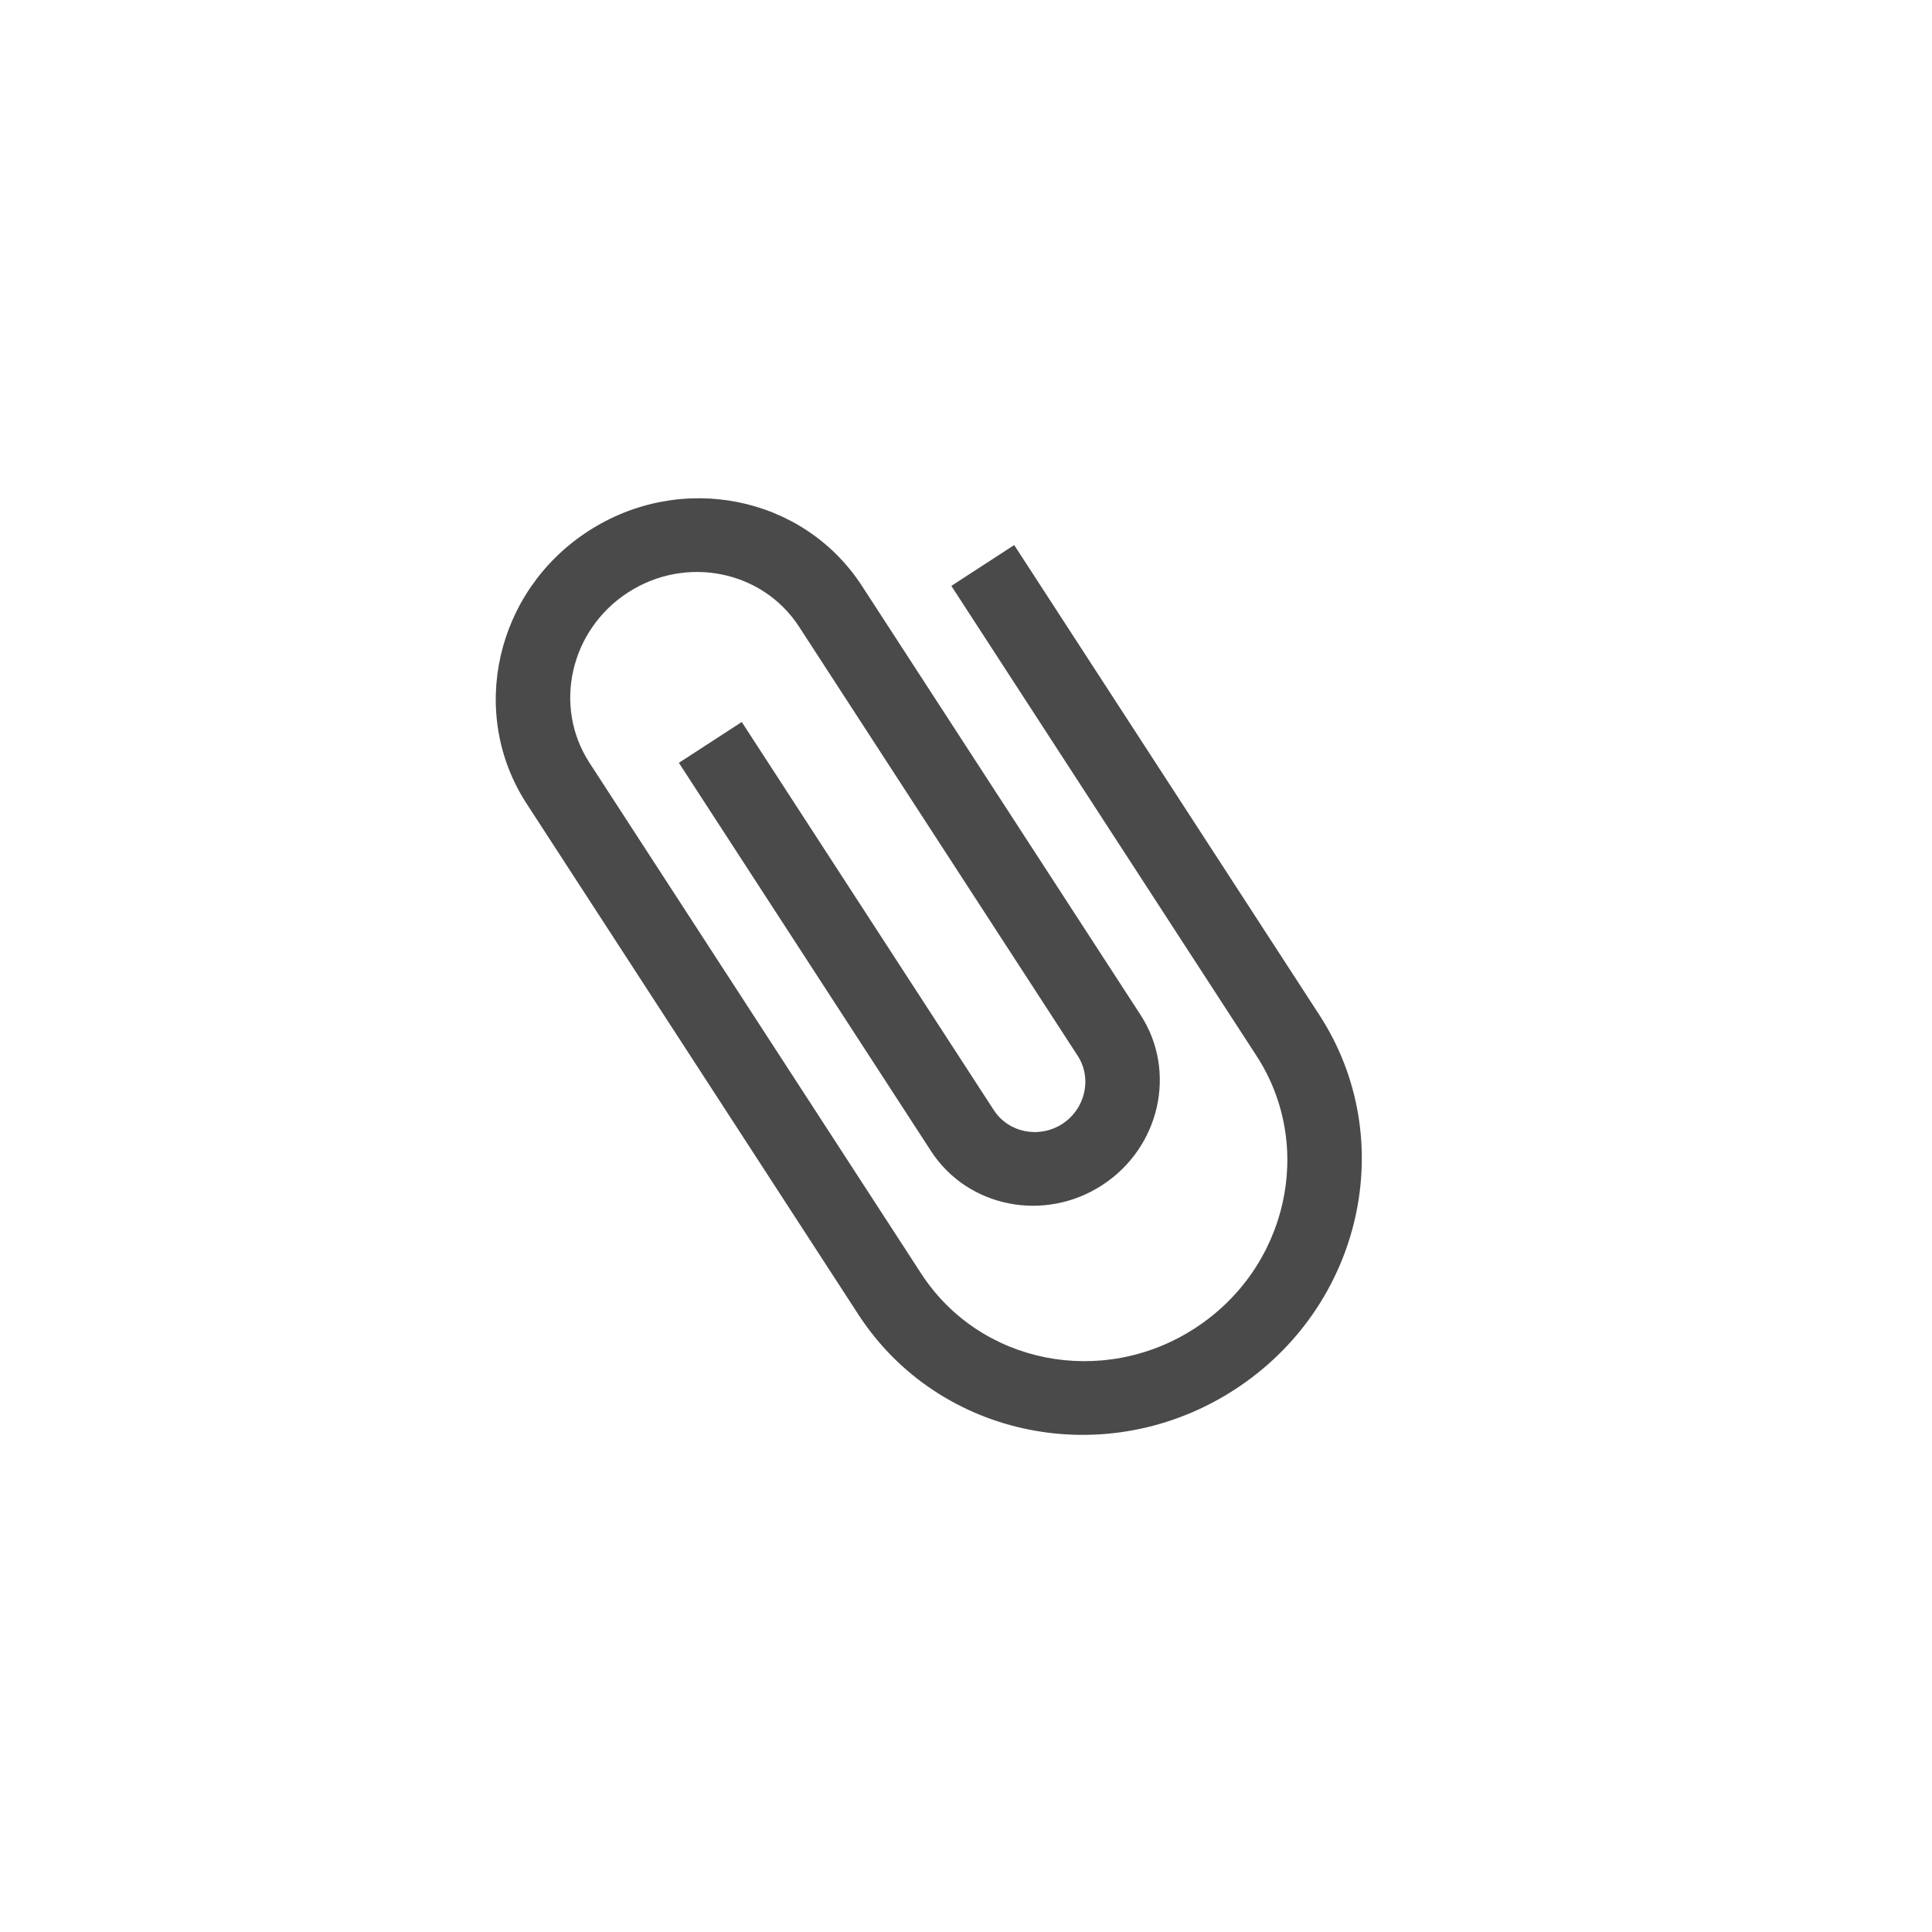 <?xml version="1.0" encoding="UTF-8"?>
<svg width="41px" height="41px" viewBox="0 0 41 41" version="1.1" xmlns="http://www.w3.org/2000/svg" xmlns:xlink="http://www.w3.org/1999/xlink">
    <title>900A7009-59D1-4912-963C-284FC5599929@3x</title>
    <g id="Page-1" stroke="none" stroke-width="1" fill="none" fill-rule="evenodd">
        <g id="chatbot-1-finestra-ridotta" transform="translate(-368, -567)">
            <g id="Icons/allegato-empty" transform="translate(368.5, 567.505)">
                <rect id="borders" x="0" y="0" width="40" height="40"></rect>
                <path d="M36.667,20 C36.667,29.205 29.205,36.667 20,36.667 C10.795,36.667 3.333,29.205 3.333,20 C3.333,10.795 10.795,3.333 20,3.333 C24.42,3.333 28.66,5.089 31.785,8.215 C34.911,11.34 36.667,15.58 36.667,20 Z" id="Path" fill-rule="nonzero"></path>
                <path d="M23.752,13.238 L23.752,25.13 C23.752,27.415 21.853,29.266 19.51,29.266 C17.166,29.266 15.267,27.415 15.267,25.13 L15.267,12.204 C15.267,10.777 16.455,9.618 17.919,9.618 C19.382,9.618 20.57,10.777 20.57,12.204 L20.57,23.062 C20.57,23.63 20.093,24.096 19.51,24.096 C18.926,24.096 18.449,23.63 18.449,23.062 L18.449,13.238 L16.858,13.238 L16.858,23.062 C16.858,24.489 18.046,25.647 19.51,25.647 C20.973,25.647 22.161,24.489 22.161,23.062 L22.161,12.204 C22.161,9.918 20.263,8.067 17.919,8.067 C15.575,8.067 13.676,9.918 13.676,12.204 L13.676,25.13 C13.676,28.273 16.285,30.817 19.51,30.817 C22.734,30.817 25.343,28.273 25.343,25.13 L25.343,13.238 L23.752,13.238 Z" id="Path" fill="#4A4A4A" fill-rule="nonzero" transform="translate(19.51, 19.442) rotate(-33) translate(-19.51, -19.442) "></path>
            </g>
        </g>
    </g>
</svg>